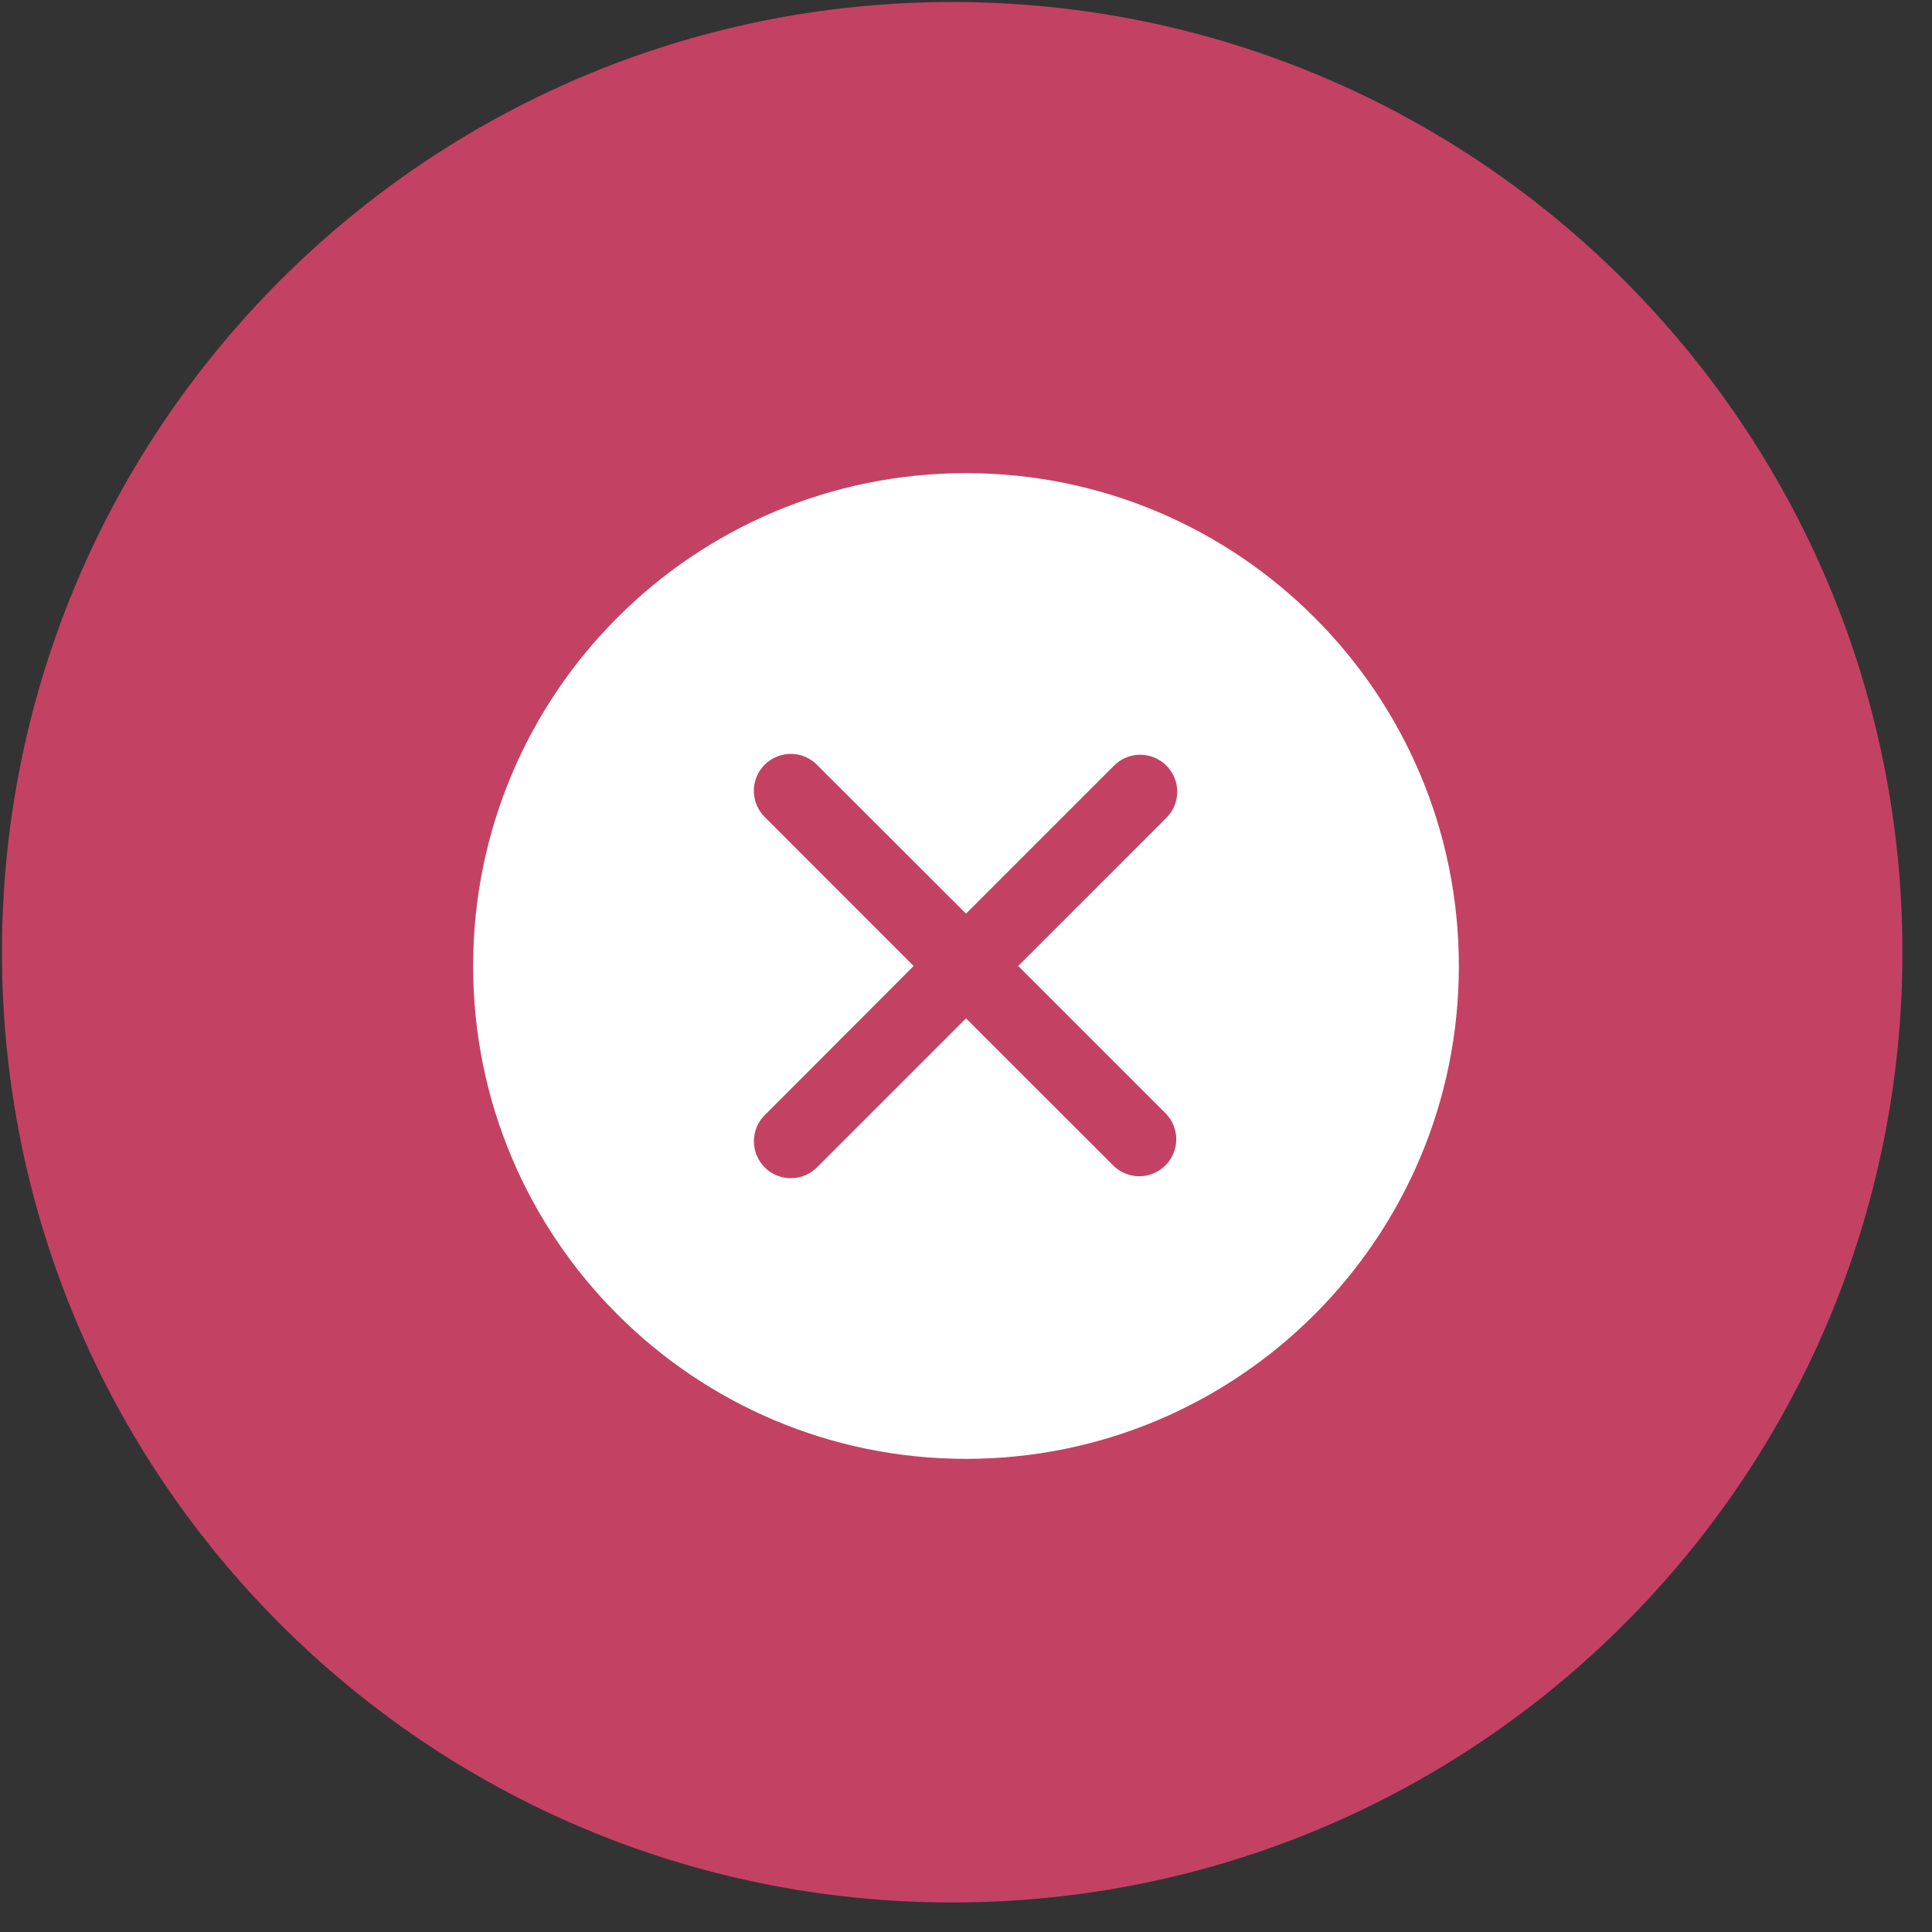 <svg width="49" height="49" viewBox="0 0 49 49" fill="none" xmlns="http://www.w3.org/2000/svg">
<rect x="0" y="0" width="49" height="49" fill="#333333" stroke="none"/>
<g clip-path="url(#clip0_142_193)">
<path d="M24.15 48.251C37.46 48.251 48.25 37.461 48.25 24.151C48.25 10.841 37.46 0.051 24.15 0.051C10.84 0.051 0.05 10.841 0.05 24.151C0.05 37.461 10.84 48.251 24.15 48.251Z" fill="#C34263"/>
<g clip-path="url(#clip1_142_193)">
<path fill-rule="evenodd" clip-rule="evenodd" d="M24.5 37C31.404 37 37 31.404 37 24.5C37 17.596 31.404 12 24.5 12C17.596 12 12 17.596 12 24.5C12 31.404 17.596 37 24.5 37ZM29.582 19.418C29.758 19.593 29.857 19.832 29.857 20.08C29.857 20.328 29.758 20.567 29.582 20.742L25.825 24.5L29.581 28.256C29.747 28.434 29.837 28.669 29.833 28.912C29.828 29.155 29.73 29.387 29.558 29.558C29.387 29.73 29.155 29.828 28.912 29.833C28.669 29.837 28.434 29.747 28.256 29.581L24.5 25.828L20.744 29.584C20.658 29.676 20.554 29.75 20.439 29.801C20.324 29.852 20.2 29.88 20.074 29.882C19.948 29.884 19.823 29.861 19.707 29.814C19.59 29.767 19.484 29.697 19.395 29.608C19.306 29.518 19.236 29.413 19.189 29.296C19.141 29.179 19.118 29.054 19.12 28.928C19.123 28.802 19.15 28.678 19.201 28.563C19.253 28.448 19.327 28.345 19.419 28.259L23.172 24.5L19.418 20.744C19.325 20.658 19.252 20.554 19.2 20.439C19.149 20.324 19.122 20.2 19.119 20.074C19.117 19.948 19.14 19.823 19.187 19.707C19.235 19.59 19.305 19.484 19.394 19.395C19.483 19.306 19.589 19.236 19.706 19.189C19.822 19.141 19.947 19.118 20.073 19.12C20.199 19.123 20.323 19.15 20.438 19.201C20.553 19.253 20.657 19.327 20.742 19.419L24.5 23.172L28.256 19.416C28.432 19.241 28.67 19.142 28.919 19.142C29.167 19.142 29.405 19.241 29.581 19.416" fill="white"/>
</g>
</g>
<defs>
<clipPath id="clip0_142_193">
<rect width="48.3" height="48.3" fill="white"/>
</clipPath>
<clipPath id="clip1_142_193">
<rect width="25" height="25" fill="white" transform="translate(12 12)"/>
</clipPath>
</defs>
</svg>
